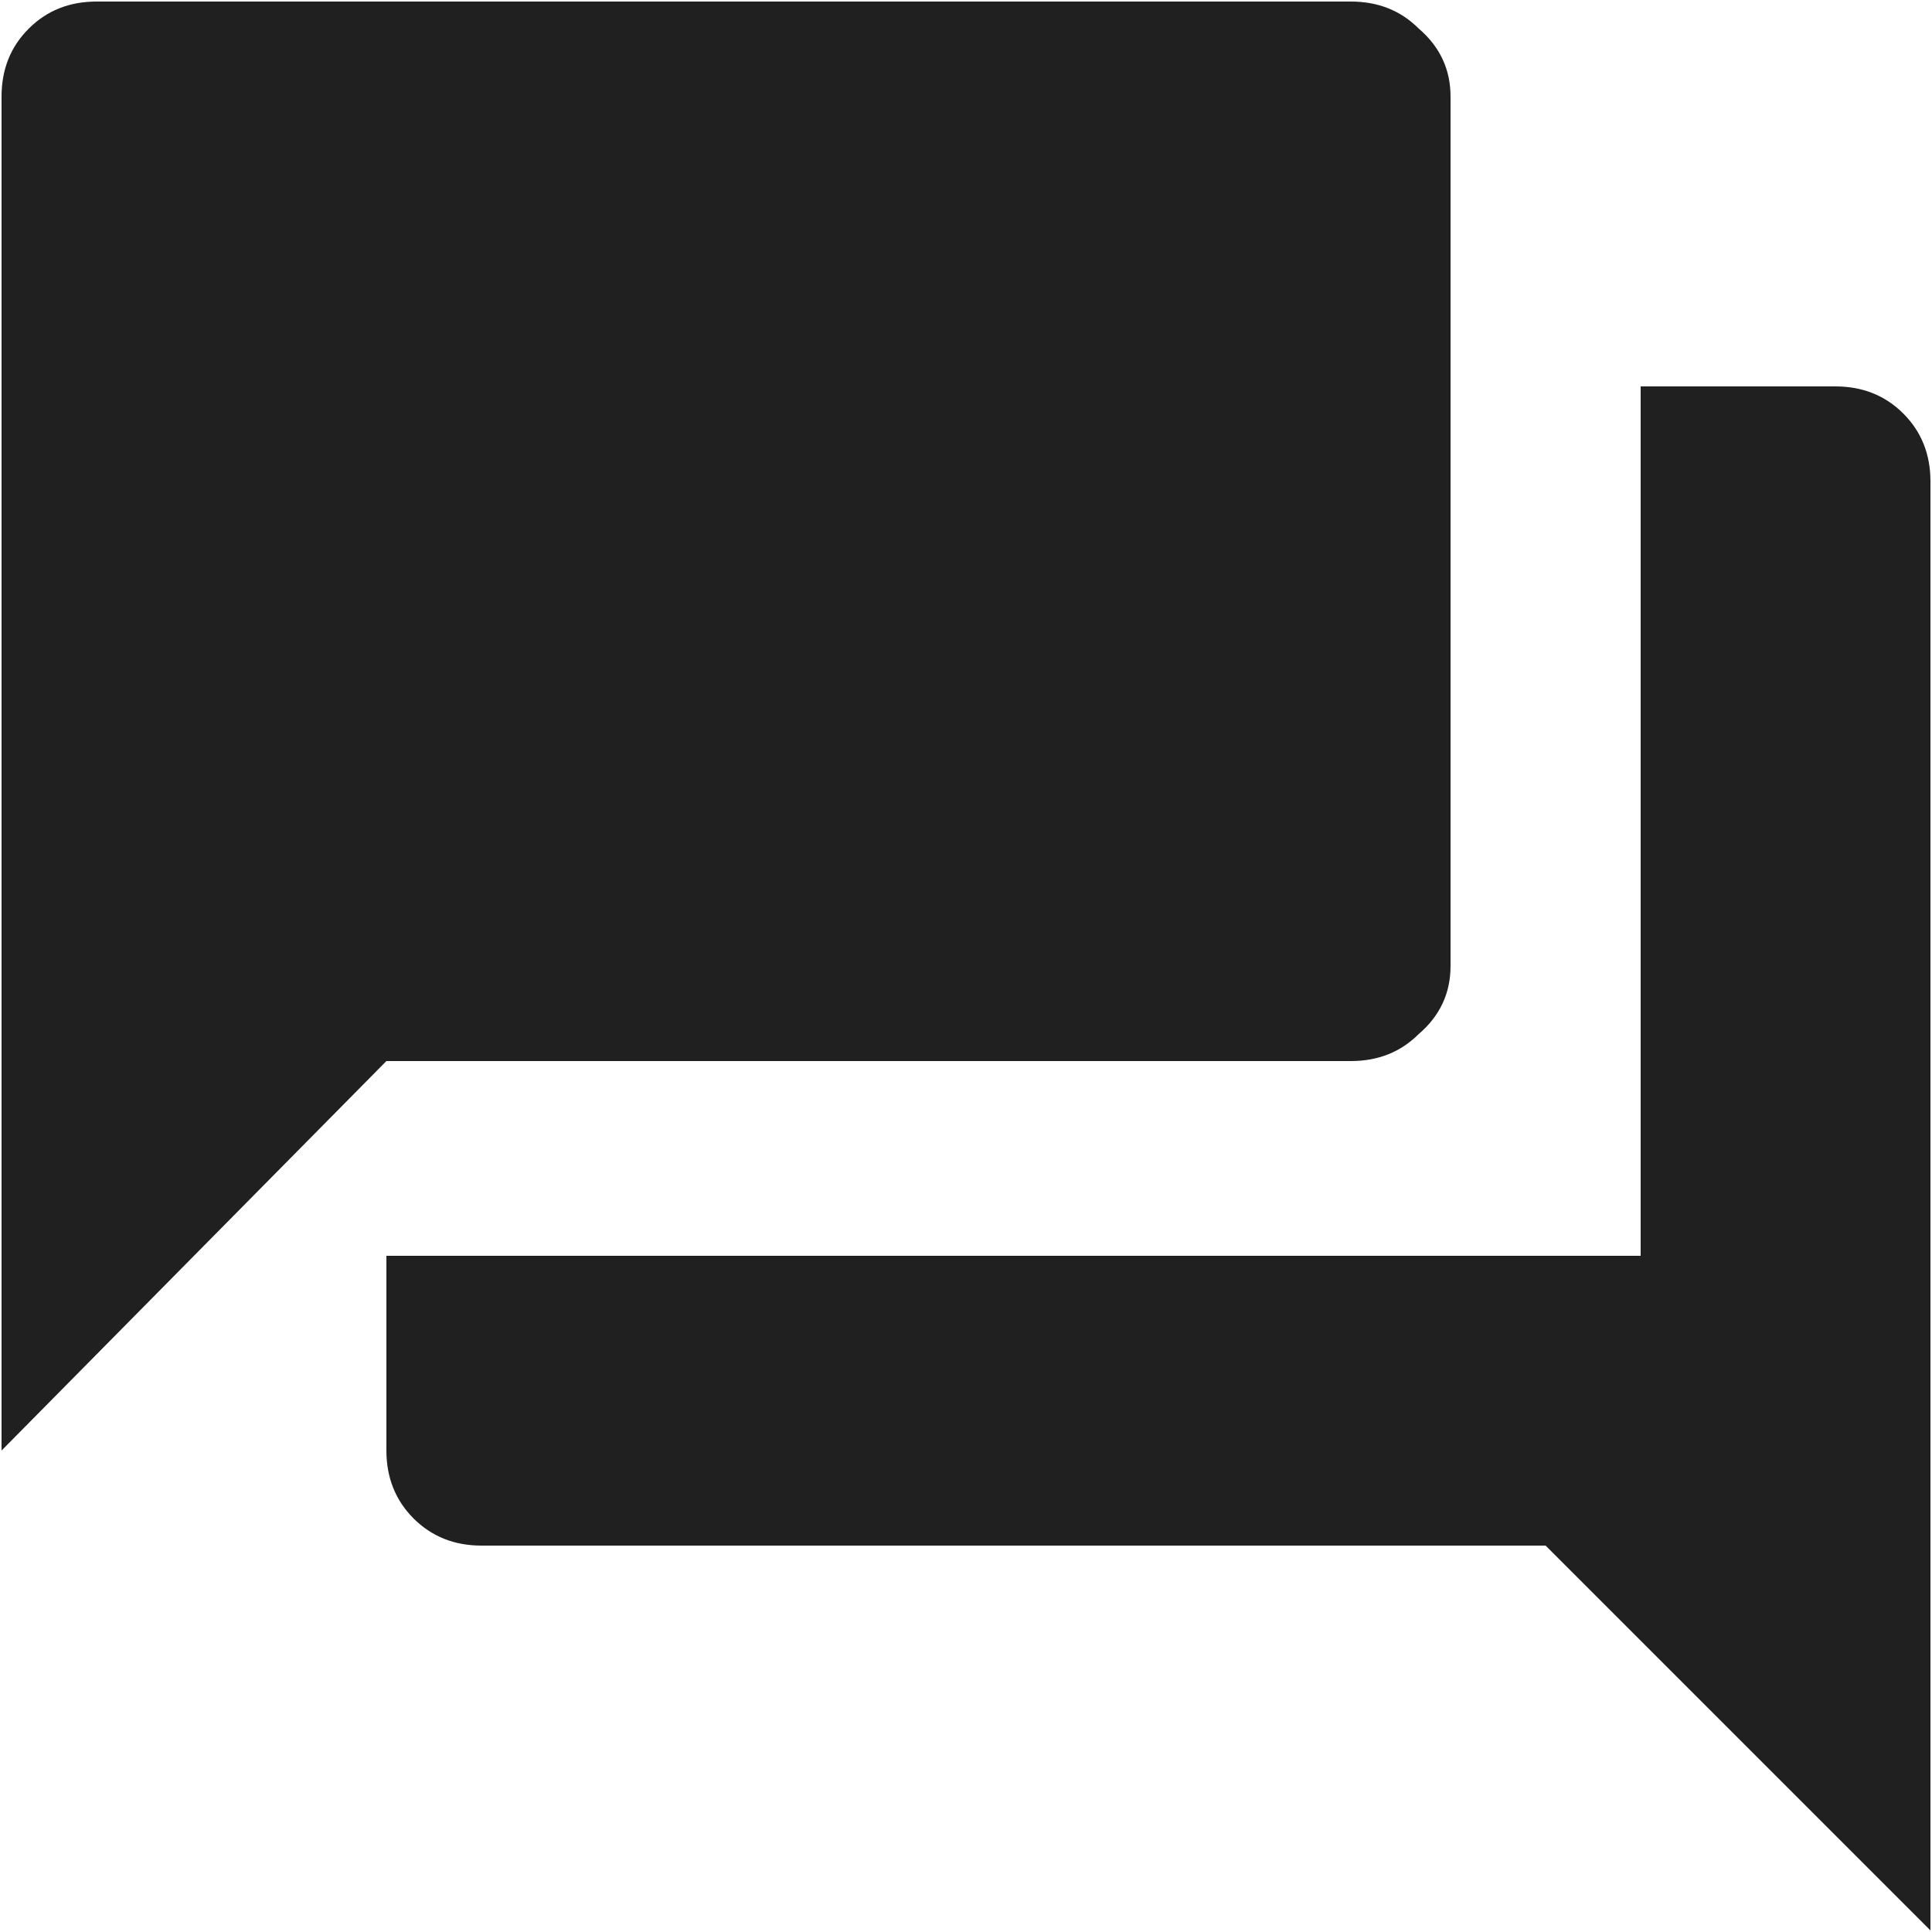 <svg width="20" height="20" viewBox="0 0 20 20" fill="none" xmlns="http://www.w3.org/2000/svg">
<path d="M15.016 10C15.016 10.281 14.906 10.516 14.688 10.703C14.5 10.891 14.266 10.984 13.984 10.984H4L0.016 15.016V1C0.016 0.719 0.109 0.484 0.297 0.297C0.484 0.109 0.719 0.016 1 0.016H13.984C14.266 0.016 14.5 0.109 14.688 0.297C14.906 0.484 15.016 0.719 15.016 1V10ZM19 4C19.281 4 19.516 4.094 19.703 4.281C19.891 4.469 19.984 4.703 19.984 4.984V19.984L16 16H4.984C4.703 16 4.469 15.906 4.281 15.719C4.094 15.531 4 15.297 4 15.016V13H16.984V4H19Z" fill="#202020"/>
</svg>
